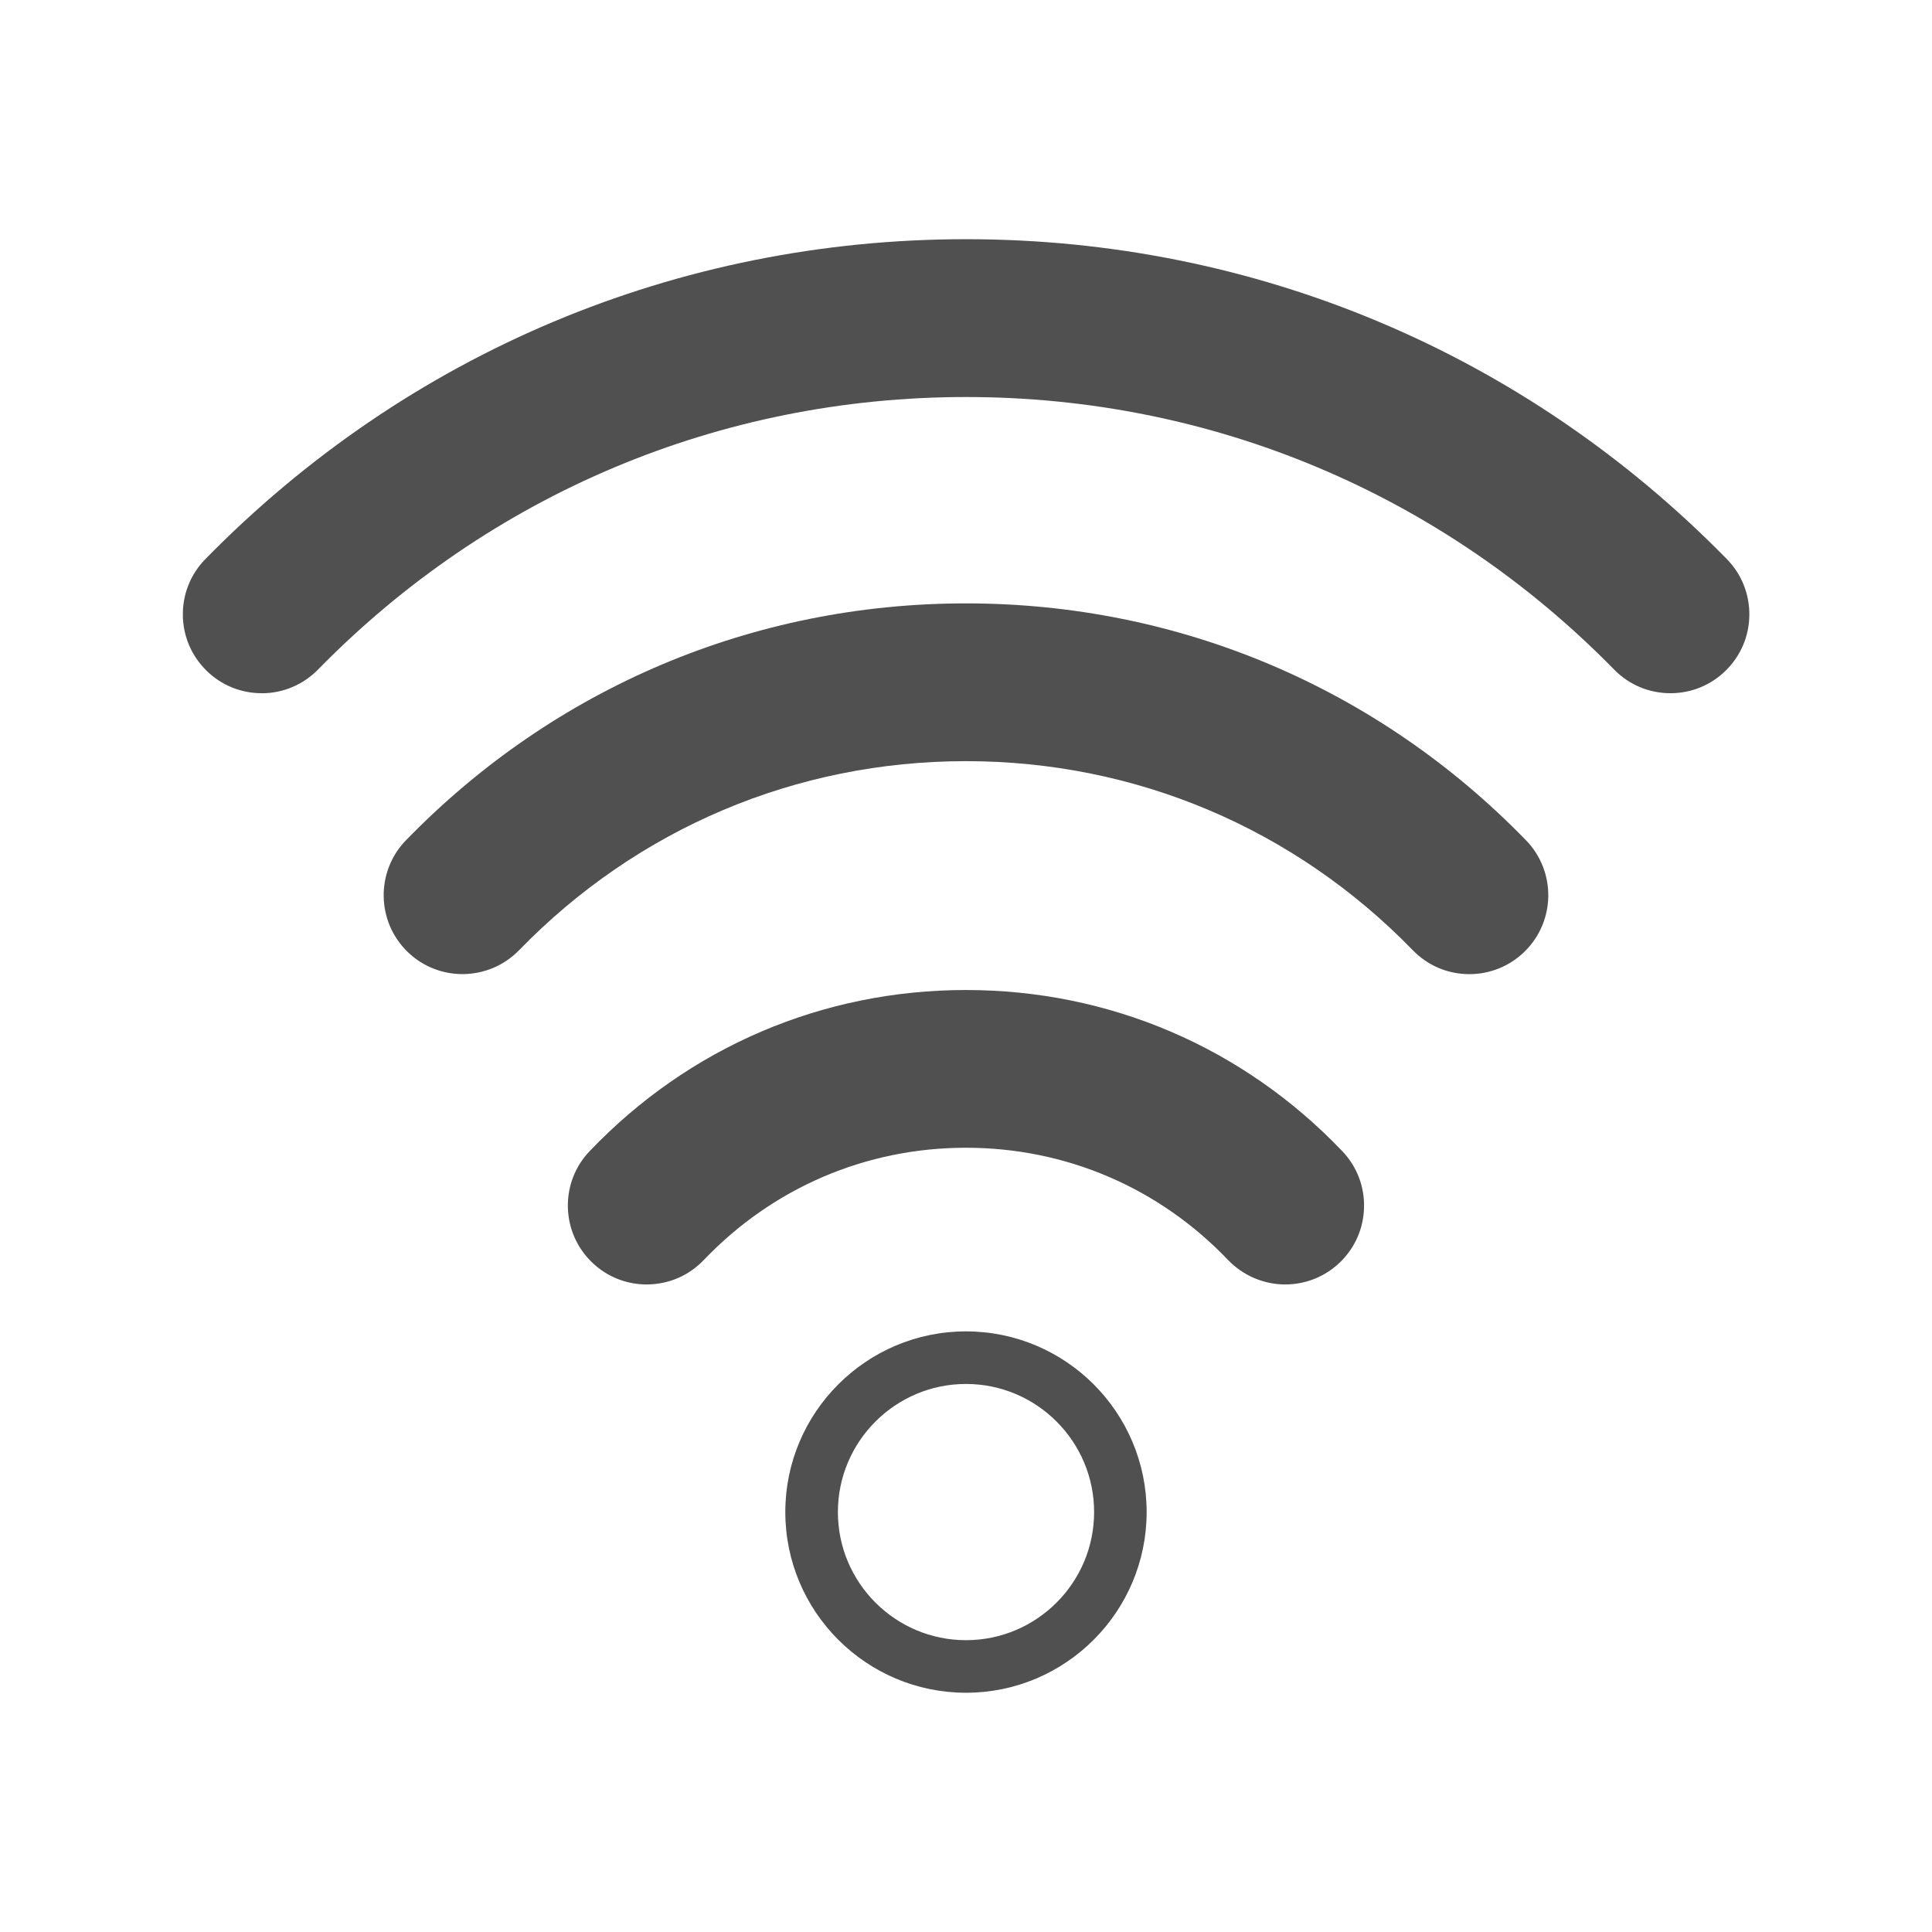 <?xml version="1.0" encoding="utf-8"?>
<!-- Generator: Adobe Illustrator 23.0.1, SVG Export Plug-In . SVG Version: 6.00 Build 0)  -->
<svg version="1.1" id="Layer_1" xmlns="http://www.w3.org/2000/svg" xmlns:xlink="http://www.w3.org/1999/xlink" x="0px" y="0px"
	 width="42px" height="42px" viewBox="0 0 42 42" style="enable-background:new 0 0 42 42;" xml:space="preserve">
<style type="text/css">
	.st0{fill:#515050;}
</style>
<path id="XMLID_160_" class="st0" d="M17.072,32.871c0,2.166,1.762,3.928,3.928,3.928c2.166,0,3.927-1.762,3.927-3.928
	c0-2.166-1.761-3.928-3.927-3.928C18.834,28.943,17.072,30.705,17.072,32.871z M21,35.656
	c-1.536,0-2.785-1.249-2.785-2.785c0-1.535,1.25-2.785,2.785-2.785c1.536,0,2.785,1.25,2.785,2.785
	C23.785,34.407,22.536,35.656,21,35.656z"/>
<path class="st0" d="M5.705,15.071c0.459-0.005,0.887-0.188,1.208-0.515c3.743-3.821,8.746-5.925,14.088-5.925
	c5.341,0,10.345,2.104,14.088,5.924c0.325,0.332,0.76,0.515,1.225,0.515c0.452,0,0.878-0.174,1.2-0.49
	c0.327-0.321,0.511-0.749,0.515-1.208c0.005-0.458-0.169-0.891-0.489-1.218
	c-4.394-4.484-10.267-6.954-16.538-6.954c-6.271,0-12.144,2.47-16.537,6.954c-0.321,0.327-0.495,0.76-0.49,1.218
	c0.004,0.458,0.188,0.887,0.515,1.208c0.322,0.317,0.748,0.49,1.2,0.49C5.693,15.071,5.699,15.071,5.705,15.071
	z"/>
<path class="st0" d="M33.174,18.267c-3.227-3.321-7.55-5.15-12.174-5.15c-4.625,0-8.948,1.829-12.175,5.15
	c-0.659,0.678-0.643,1.766,0.035,2.425c0.677,0.659,1.765,0.643,2.424-0.035c2.576-2.65,6.025-4.11,9.715-4.11
	c3.689,0,7.139,1.46,9.714,4.11c0.326,0.335,0.762,0.52,1.23,0.52c0.449,0,0.873-0.172,1.195-0.485
	C33.818,20.032,33.833,18.945,33.174,18.267z"/>
<path class="st0" d="M27.939,27.923c0.444,0,0.864-0.169,1.185-0.475c0.331-0.317,0.519-0.743,0.529-1.201
	c0.011-0.458-0.158-0.893-0.475-1.224c-2.156-2.258-5.062-3.501-8.179-3.501c-3.117,0-6.022,1.243-8.179,3.501
	c-0.317,0.331-0.485,0.766-0.475,1.224c0.011,0.458,0.199,0.884,0.53,1.201c0.321,0.307,0.74,0.475,1.183,0.475
	c0.013,0,0.027,0,0.04-0.001c0.459-0.01,0.885-0.199,1.201-0.53c1.504-1.574,3.528-2.441,5.7-2.441
	c2.172,0,4.195,0.867,5.699,2.441C27.021,27.729,27.473,27.923,27.939,27.923z"/>
</svg>
